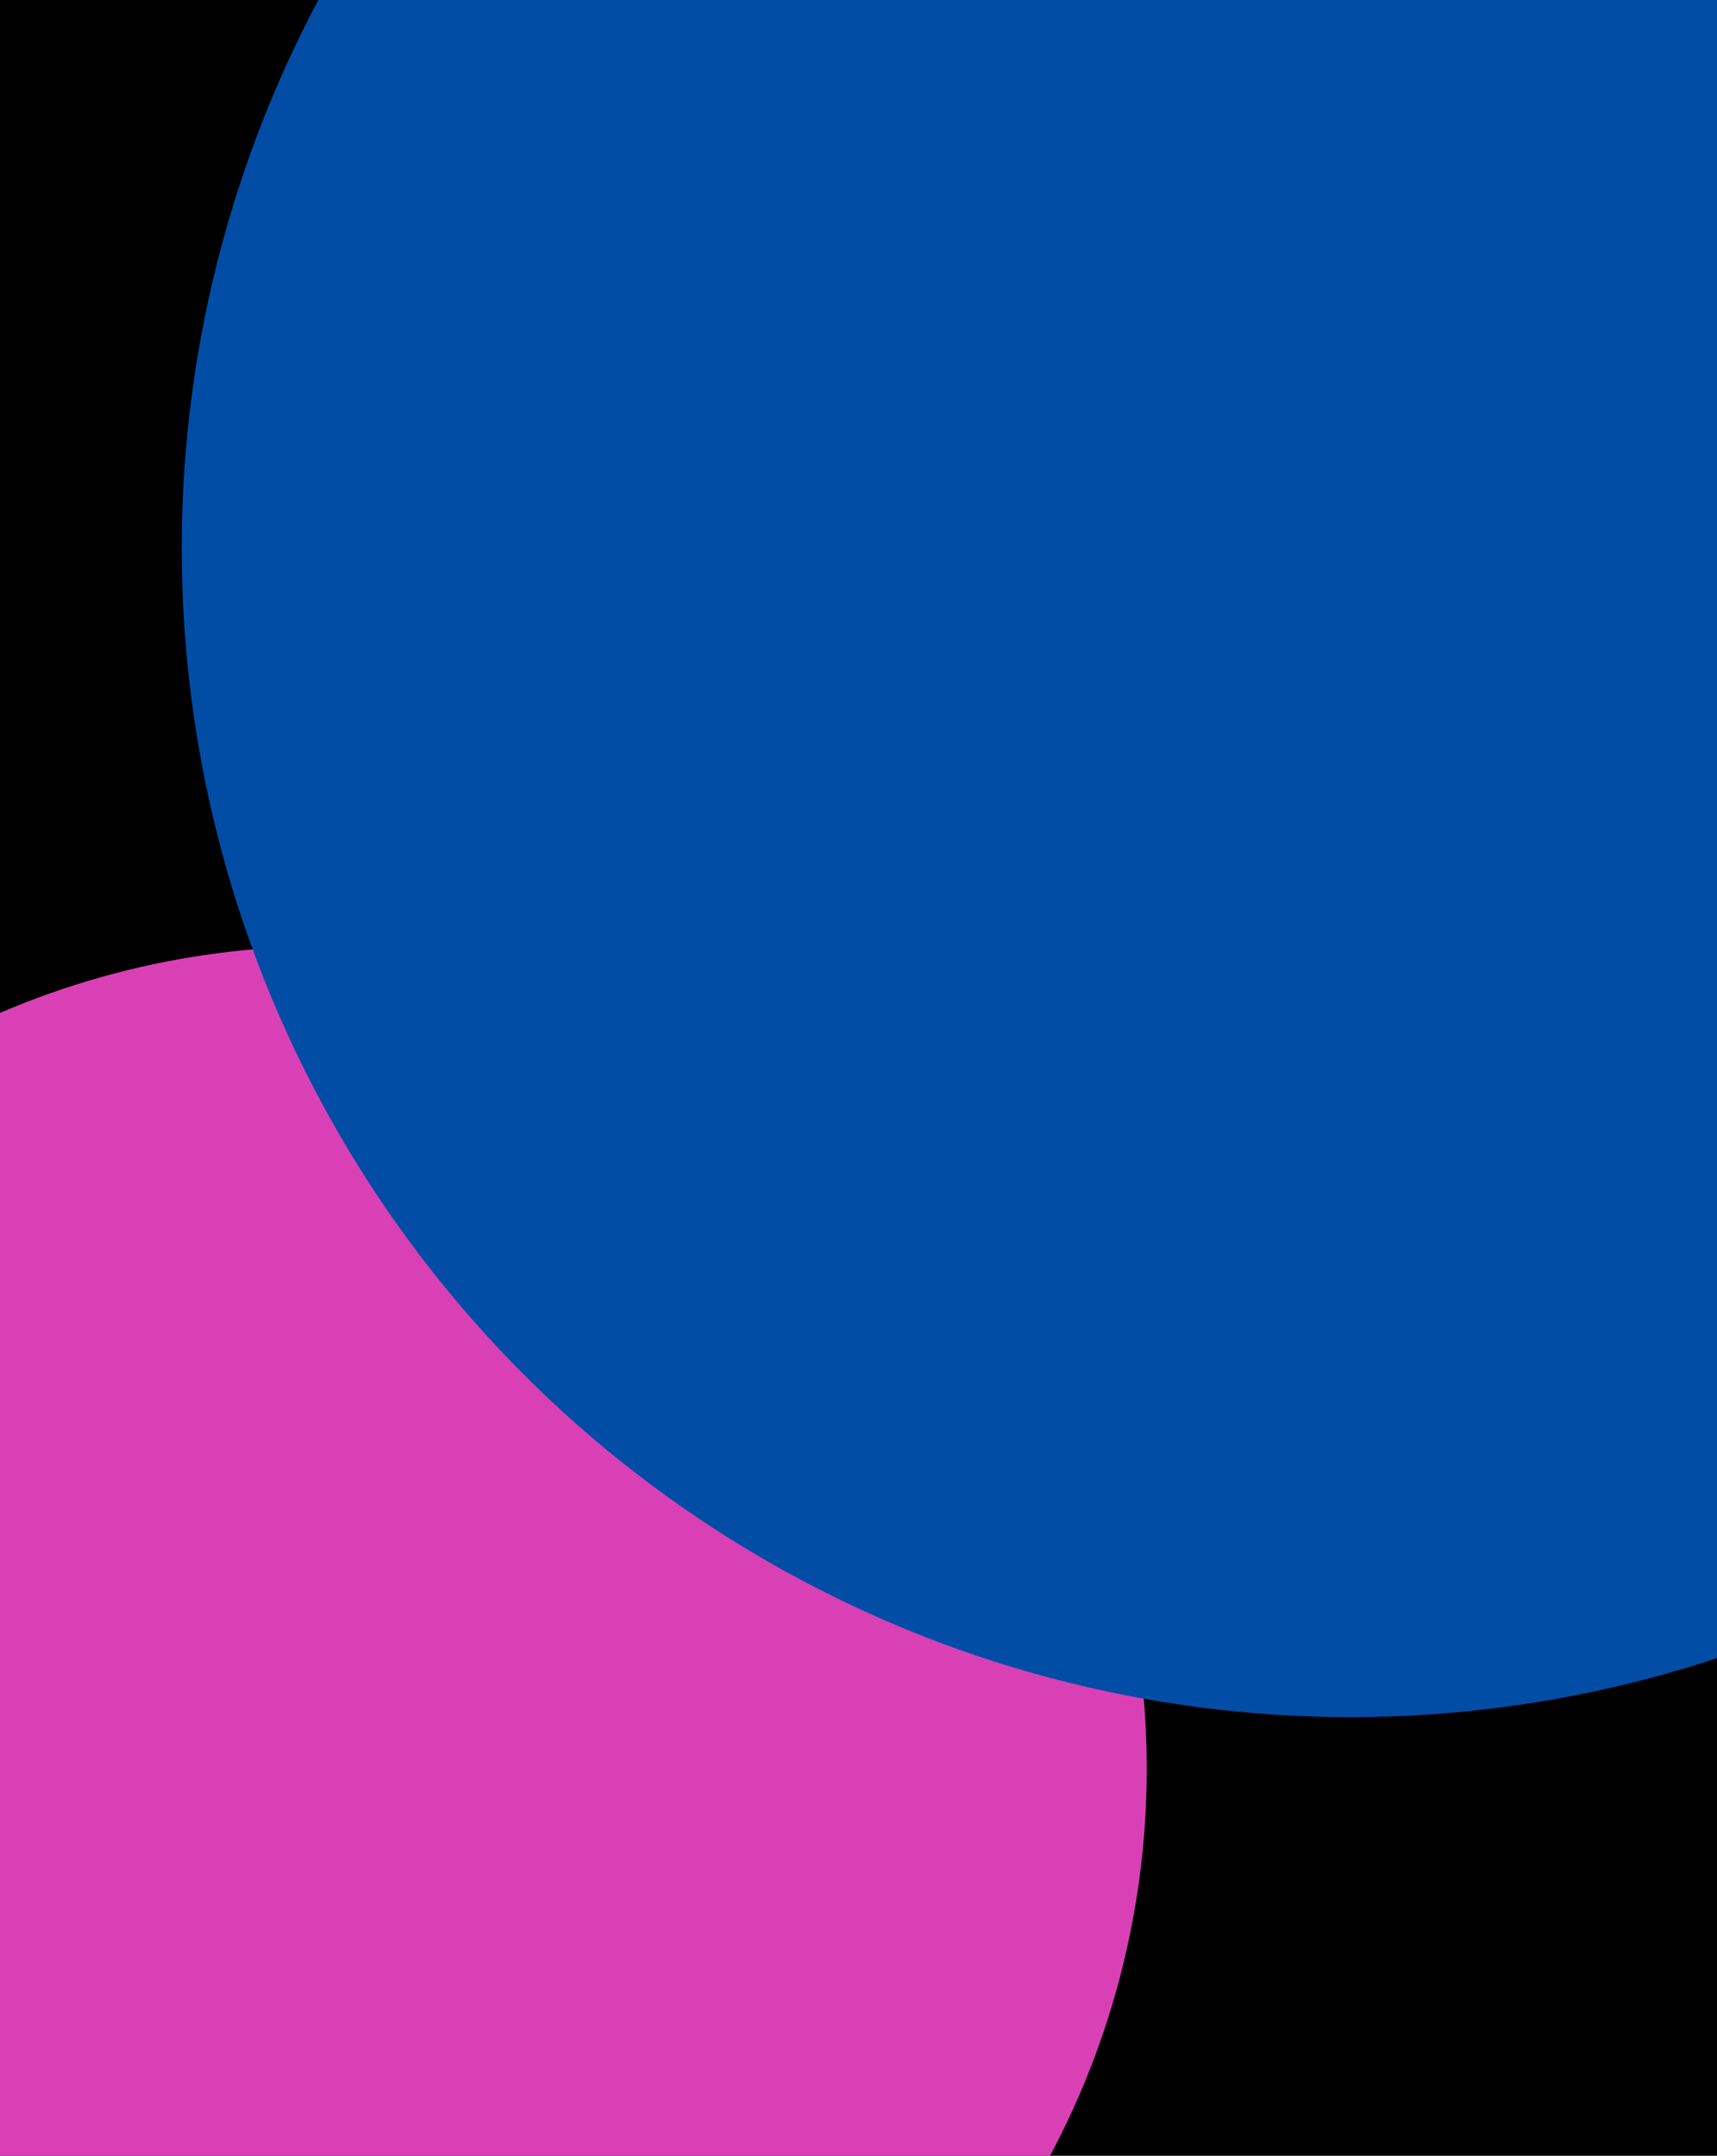 <?xml version="1.0" encoding="UTF-8"?> <svg xmlns="http://www.w3.org/2000/svg" width="548" height="688" viewBox="0 0 548 688" fill="none"><g clip-path="url(#clip0_254_331)"><rect width="548" height="688" fill="black"></rect><g filter="url(#filter0_f_254_331)"><circle cx="103.5" cy="564.5" r="262.5" fill="#DA40B6"></circle></g><g filter="url(#filter1_f_254_331)"><circle cx="431" cy="175" r="373" fill="#014DA5"></circle></g></g><defs><filter id="filter0_f_254_331" x="-559" y="-98" width="1325" height="1325" filterUnits="userSpaceOnUse" color-interpolation-filters="sRGB"><feFlood flood-opacity="0" result="BackgroundImageFix"></feFlood><feBlend mode="normal" in="SourceGraphic" in2="BackgroundImageFix" result="shape"></feBlend><feGaussianBlur stdDeviation="200" result="effect1_foregroundBlur_254_331"></feGaussianBlur></filter><filter id="filter1_f_254_331" x="-142" y="-398" width="1146" height="1146" filterUnits="userSpaceOnUse" color-interpolation-filters="sRGB"><feFlood flood-opacity="0" result="BackgroundImageFix"></feFlood><feBlend mode="normal" in="SourceGraphic" in2="BackgroundImageFix" result="shape"></feBlend><feGaussianBlur stdDeviation="100" result="effect1_foregroundBlur_254_331"></feGaussianBlur></filter><clipPath id="clip0_254_331"><rect width="548" height="688" fill="white"></rect></clipPath></defs></svg> 